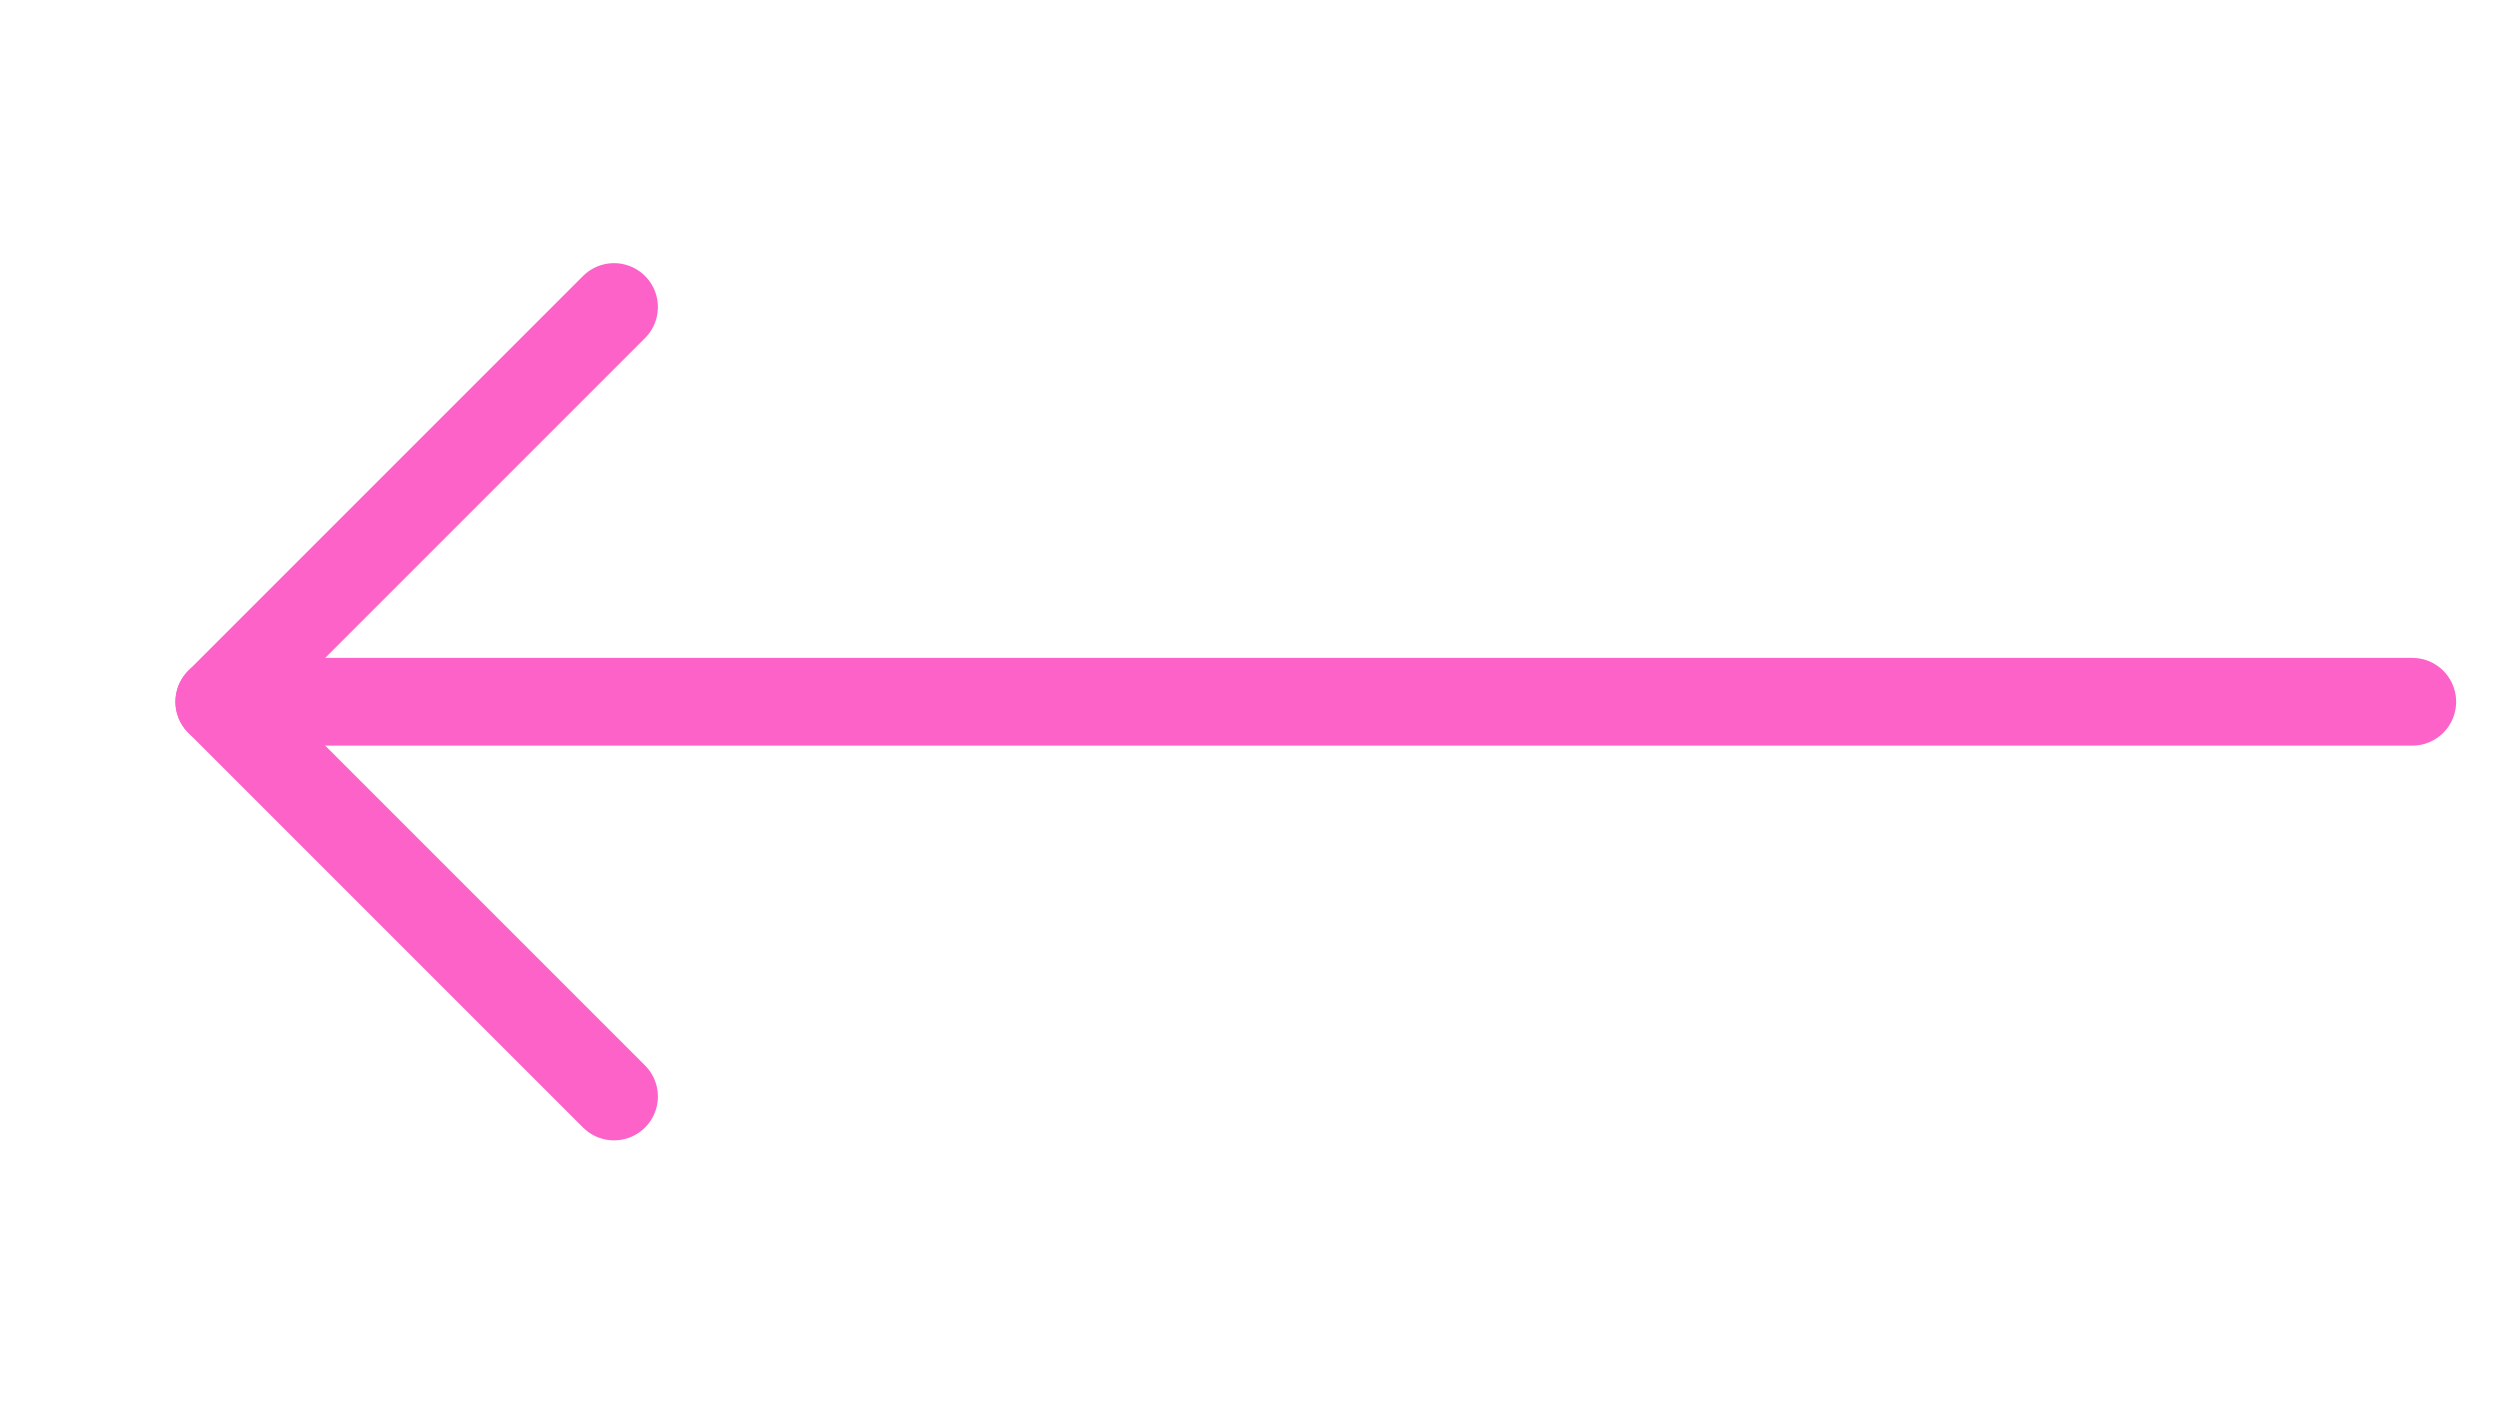 <svg width="57" height="32" viewBox="0 0 57 32" fill="none" xmlns="http://www.w3.org/2000/svg">
<path d="M55 16H5" stroke="#FC62C8" stroke-width="2" stroke-linecap="round" stroke-linejoin="round"/>
<path d="M14 7L5 16L14 25" stroke="#FC62C8" stroke-width="2" stroke-linecap="round" stroke-linejoin="round"/>
</svg>
